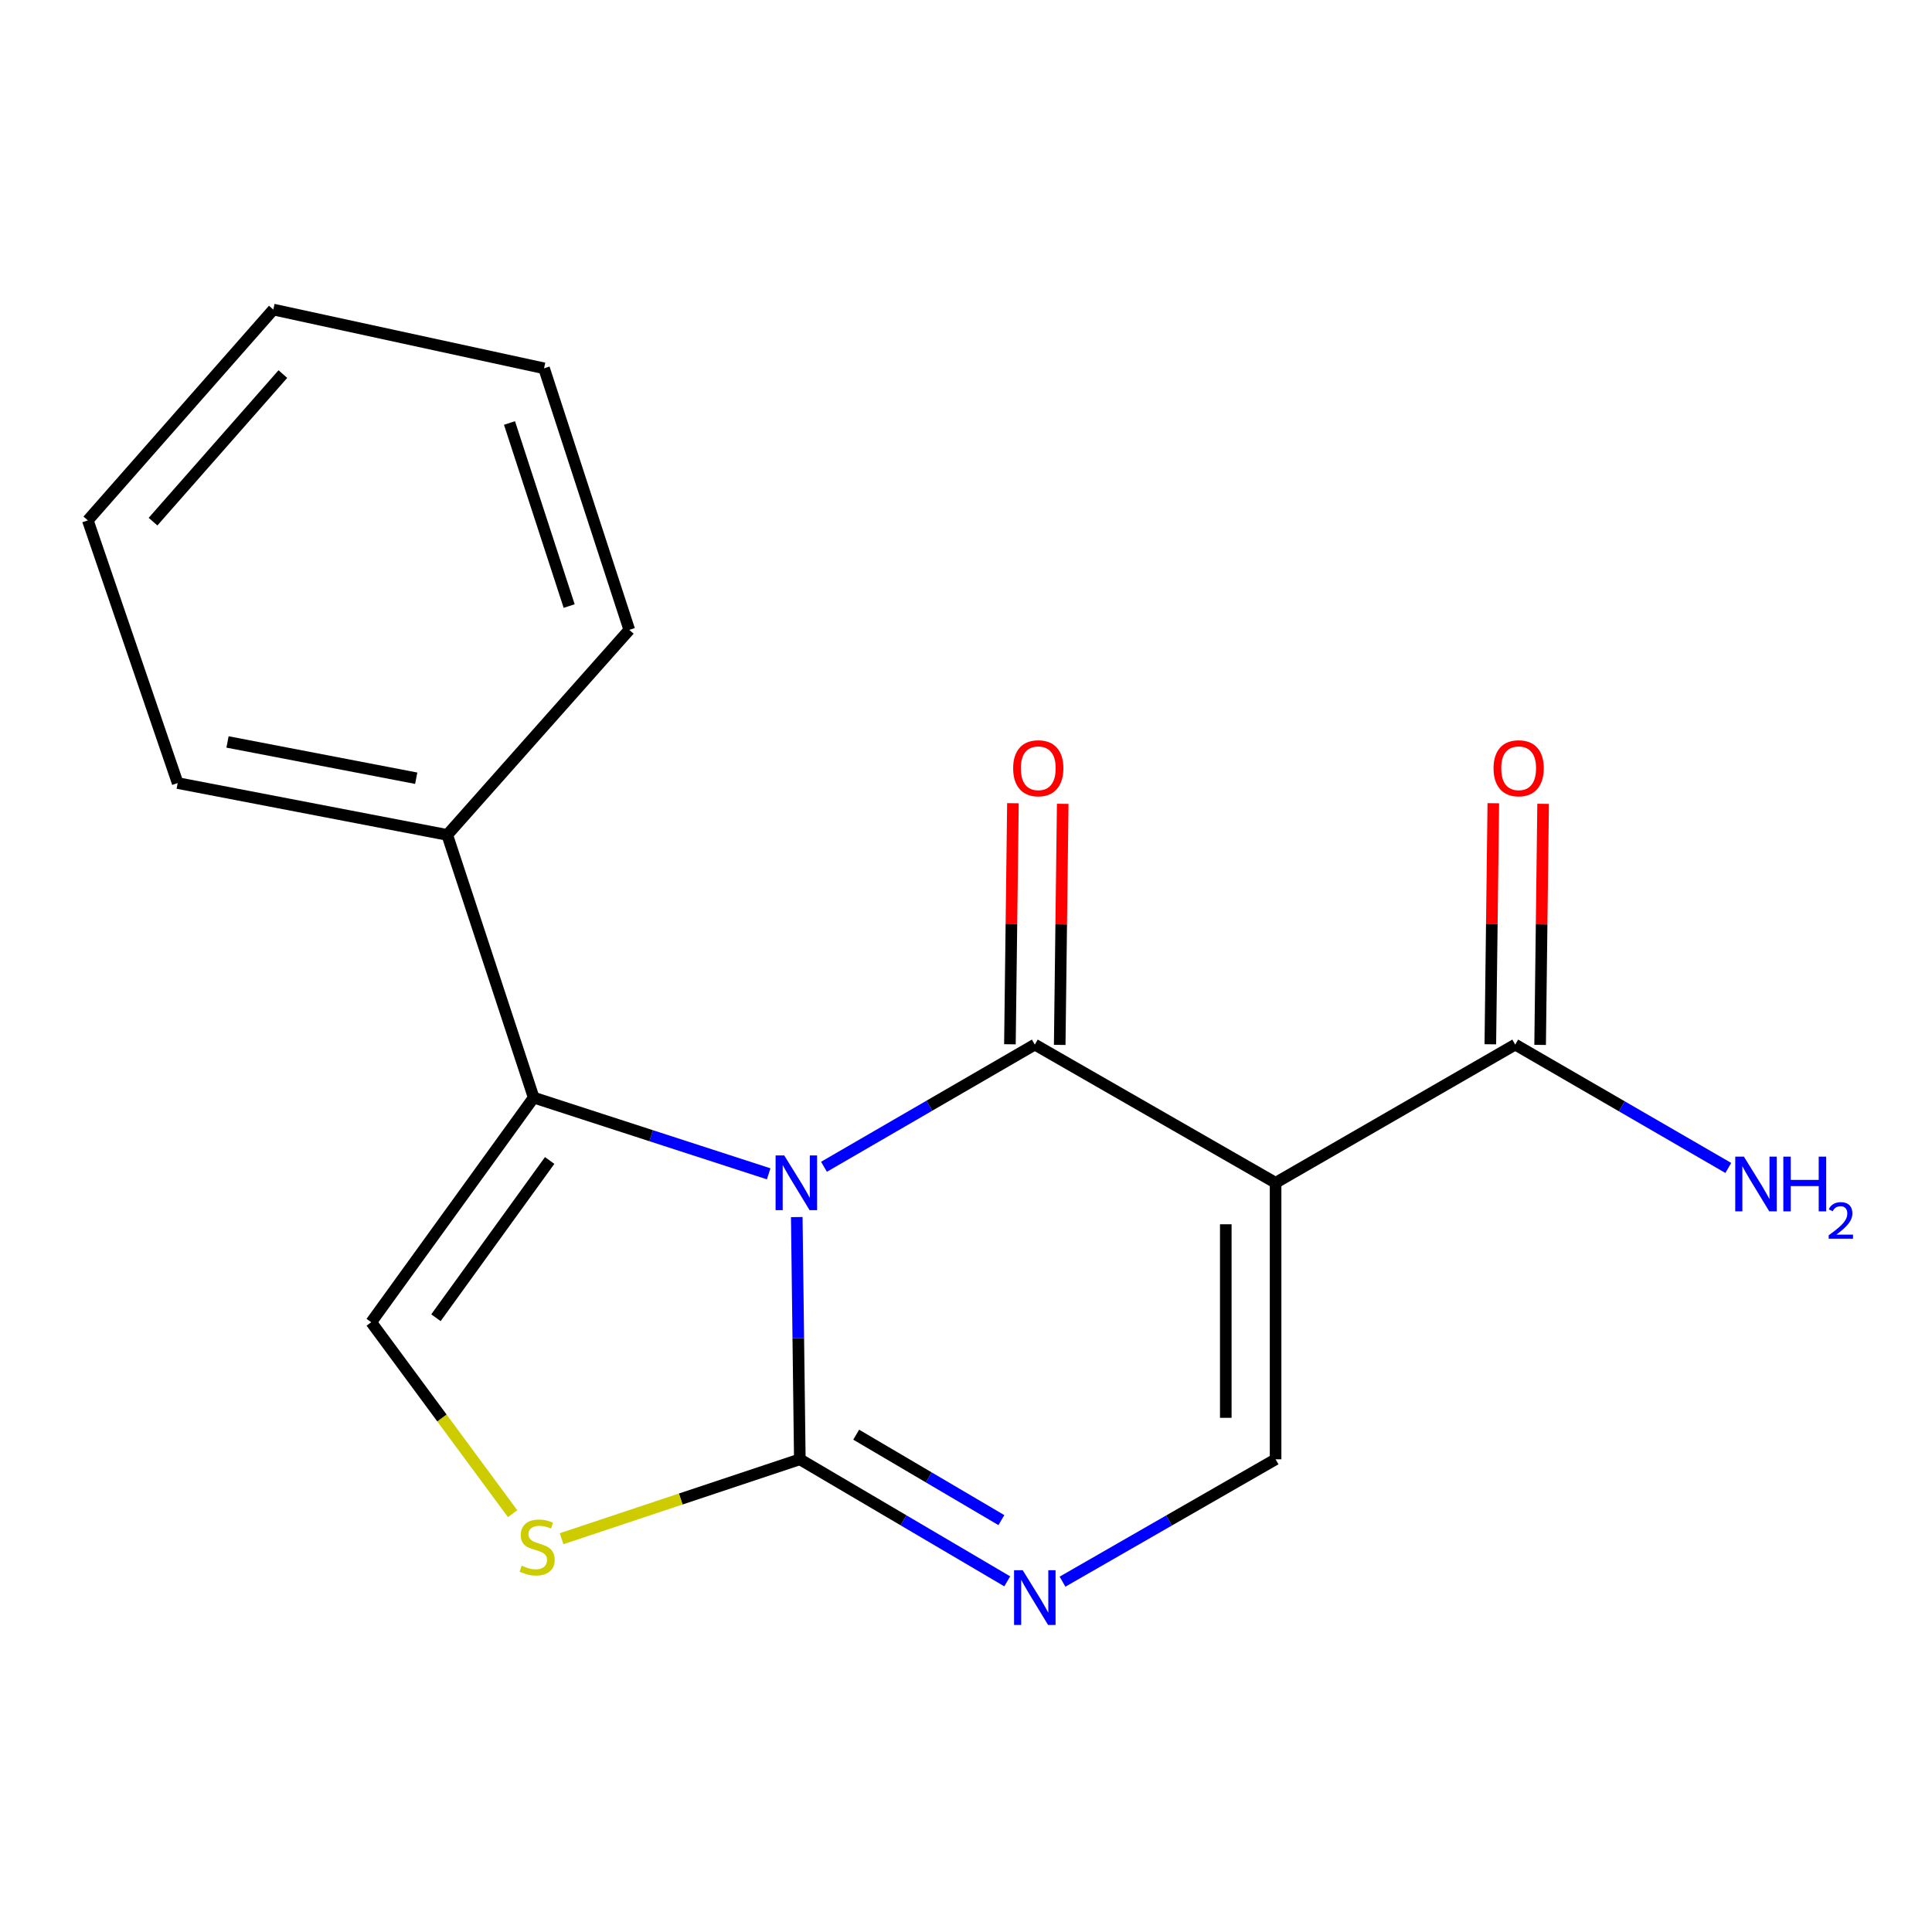 <?xml version='1.0' encoding='iso-8859-1'?>
<svg version='1.1' baseProfile='full'
              xmlns='http://www.w3.org/2000/svg'
                      xmlns:rdkit='http://www.rdkit.org/xml'
                      xmlns:xlink='http://www.w3.org/1999/xlink'
                  xml:space='preserve'
width='1000px' height='1000px' viewBox='0 0 1000 1000'>
<!-- END OF HEADER -->
<rect style='opacity:1.0;fill:#FFFFFF;stroke:none' width='1000' height='1000' x='0' y='0'> </rect>
<path class='bond-0' d='M 426.488,603.925 L 481.053,572.301' style='fill:none;fill-rule:evenodd;stroke:#0000FF;stroke-width:6px;stroke-linecap:butt;stroke-linejoin:miter;stroke-opacity:1' />
<path class='bond-0' d='M 481.053,572.301 L 535.617,540.676' style='fill:none;fill-rule:evenodd;stroke:#000000;stroke-width:6px;stroke-linecap:butt;stroke-linejoin:miter;stroke-opacity:1' />
<path class='bond-2' d='M 412.405,629.955 L 413.196,692.642' style='fill:none;fill-rule:evenodd;stroke:#0000FF;stroke-width:6px;stroke-linecap:butt;stroke-linejoin:miter;stroke-opacity:1' />
<path class='bond-2' d='M 413.196,692.642 L 413.986,755.328' style='fill:none;fill-rule:evenodd;stroke:#000000;stroke-width:6px;stroke-linecap:butt;stroke-linejoin:miter;stroke-opacity:1' />
<path class='bond-3' d='M 397.869,607.574 L 337.05,587.843' style='fill:none;fill-rule:evenodd;stroke:#0000FF;stroke-width:6px;stroke-linecap:butt;stroke-linejoin:miter;stroke-opacity:1' />
<path class='bond-3' d='M 337.05,587.843 L 276.231,568.113' style='fill:none;fill-rule:evenodd;stroke:#000000;stroke-width:6px;stroke-linecap:butt;stroke-linejoin:miter;stroke-opacity:1' />
<path class='bond-1' d='M 535.617,540.676 L 660.242,612.217' style='fill:none;fill-rule:evenodd;stroke:#000000;stroke-width:6px;stroke-linecap:butt;stroke-linejoin:miter;stroke-opacity:1' />
<path class='bond-9' d='M 548.504,540.837 L 549.284,478.451' style='fill:none;fill-rule:evenodd;stroke:#000000;stroke-width:6px;stroke-linecap:butt;stroke-linejoin:miter;stroke-opacity:1' />
<path class='bond-9' d='M 549.284,478.451 L 550.065,416.064' style='fill:none;fill-rule:evenodd;stroke:#FF0000;stroke-width:6px;stroke-linecap:butt;stroke-linejoin:miter;stroke-opacity:1' />
<path class='bond-9' d='M 522.731,540.515 L 523.511,478.129' style='fill:none;fill-rule:evenodd;stroke:#000000;stroke-width:6px;stroke-linecap:butt;stroke-linejoin:miter;stroke-opacity:1' />
<path class='bond-9' d='M 523.511,478.129 L 524.291,415.742' style='fill:none;fill-rule:evenodd;stroke:#FF0000;stroke-width:6px;stroke-linecap:butt;stroke-linejoin:miter;stroke-opacity:1' />
<path class='bond-8' d='M 660.242,612.217 L 784.279,540.676' style='fill:none;fill-rule:evenodd;stroke:#000000;stroke-width:6px;stroke-linecap:butt;stroke-linejoin:miter;stroke-opacity:1' />
<path class='bond-19' d='M 660.242,612.217 L 660.242,755.328' style='fill:none;fill-rule:evenodd;stroke:#000000;stroke-width:6px;stroke-linecap:butt;stroke-linejoin:miter;stroke-opacity:1' />
<path class='bond-19' d='M 634.466,633.684 L 634.466,733.862' style='fill:none;fill-rule:evenodd;stroke:#000000;stroke-width:6px;stroke-linecap:butt;stroke-linejoin:miter;stroke-opacity:1' />
<path class='bond-4' d='M 413.986,755.328 L 467.668,786.915' style='fill:none;fill-rule:evenodd;stroke:#000000;stroke-width:6px;stroke-linecap:butt;stroke-linejoin:miter;stroke-opacity:1' />
<path class='bond-4' d='M 467.668,786.915 L 521.349,818.502' style='fill:none;fill-rule:evenodd;stroke:#0000FF;stroke-width:6px;stroke-linecap:butt;stroke-linejoin:miter;stroke-opacity:1' />
<path class='bond-4' d='M 443.162,742.589 L 480.739,764.7' style='fill:none;fill-rule:evenodd;stroke:#000000;stroke-width:6px;stroke-linecap:butt;stroke-linejoin:miter;stroke-opacity:1' />
<path class='bond-4' d='M 480.739,764.7 L 518.316,786.811' style='fill:none;fill-rule:evenodd;stroke:#0000FF;stroke-width:6px;stroke-linecap:butt;stroke-linejoin:miter;stroke-opacity:1' />
<path class='bond-6' d='M 413.986,755.328 L 352.335,775.885' style='fill:none;fill-rule:evenodd;stroke:#000000;stroke-width:6px;stroke-linecap:butt;stroke-linejoin:miter;stroke-opacity:1' />
<path class='bond-6' d='M 352.335,775.885 L 290.684,796.442' style='fill:none;fill-rule:evenodd;stroke:#CCCC00;stroke-width:6px;stroke-linecap:butt;stroke-linejoin:miter;stroke-opacity:1' />
<path class='bond-7' d='M 276.231,568.113 L 192.145,684.389' style='fill:none;fill-rule:evenodd;stroke:#000000;stroke-width:6px;stroke-linecap:butt;stroke-linejoin:miter;stroke-opacity:1' />
<path class='bond-7' d='M 284.504,600.658 L 225.645,682.051' style='fill:none;fill-rule:evenodd;stroke:#000000;stroke-width:6px;stroke-linecap:butt;stroke-linejoin:miter;stroke-opacity:1' />
<path class='bond-10' d='M 276.231,568.113 L 231.496,432.147' style='fill:none;fill-rule:evenodd;stroke:#000000;stroke-width:6px;stroke-linecap:butt;stroke-linejoin:miter;stroke-opacity:1' />
<path class='bond-5' d='M 549.95,818.667 L 605.096,786.998' style='fill:none;fill-rule:evenodd;stroke:#0000FF;stroke-width:6px;stroke-linecap:butt;stroke-linejoin:miter;stroke-opacity:1' />
<path class='bond-5' d='M 605.096,786.998 L 660.242,755.328' style='fill:none;fill-rule:evenodd;stroke:#000000;stroke-width:6px;stroke-linecap:butt;stroke-linejoin:miter;stroke-opacity:1' />
<path class='bond-18' d='M 265.327,783.477 L 228.736,733.933' style='fill:none;fill-rule:evenodd;stroke:#CCCC00;stroke-width:6px;stroke-linecap:butt;stroke-linejoin:miter;stroke-opacity:1' />
<path class='bond-18' d='M 228.736,733.933 L 192.145,684.389' style='fill:none;fill-rule:evenodd;stroke:#000000;stroke-width:6px;stroke-linecap:butt;stroke-linejoin:miter;stroke-opacity:1' />
<path class='bond-11' d='M 797.165,540.836 L 797.94,478.45' style='fill:none;fill-rule:evenodd;stroke:#000000;stroke-width:6px;stroke-linecap:butt;stroke-linejoin:miter;stroke-opacity:1' />
<path class='bond-11' d='M 797.94,478.45 L 798.714,416.063' style='fill:none;fill-rule:evenodd;stroke:#FF0000;stroke-width:6px;stroke-linecap:butt;stroke-linejoin:miter;stroke-opacity:1' />
<path class='bond-11' d='M 771.392,540.516 L 772.166,478.13' style='fill:none;fill-rule:evenodd;stroke:#000000;stroke-width:6px;stroke-linecap:butt;stroke-linejoin:miter;stroke-opacity:1' />
<path class='bond-11' d='M 772.166,478.13 L 772.94,415.743' style='fill:none;fill-rule:evenodd;stroke:#FF0000;stroke-width:6px;stroke-linecap:butt;stroke-linejoin:miter;stroke-opacity:1' />
<path class='bond-12' d='M 784.279,540.676 L 839.421,572.603' style='fill:none;fill-rule:evenodd;stroke:#000000;stroke-width:6px;stroke-linecap:butt;stroke-linejoin:miter;stroke-opacity:1' />
<path class='bond-12' d='M 839.421,572.603 L 894.563,604.53' style='fill:none;fill-rule:evenodd;stroke:#0000FF;stroke-width:6px;stroke-linecap:butt;stroke-linejoin:miter;stroke-opacity:1' />
<path class='bond-13' d='M 231.496,432.147 L 91.965,405.312' style='fill:none;fill-rule:evenodd;stroke:#000000;stroke-width:6px;stroke-linecap:butt;stroke-linejoin:miter;stroke-opacity:1' />
<path class='bond-13' d='M 215.434,402.81 L 117.763,384.026' style='fill:none;fill-rule:evenodd;stroke:#000000;stroke-width:6px;stroke-linecap:butt;stroke-linejoin:miter;stroke-opacity:1' />
<path class='bond-14' d='M 231.496,432.147 L 325.719,326.01' style='fill:none;fill-rule:evenodd;stroke:#000000;stroke-width:6px;stroke-linecap:butt;stroke-linejoin:miter;stroke-opacity:1' />
<path class='bond-16' d='M 91.965,405.312 L 45.455,269.347' style='fill:none;fill-rule:evenodd;stroke:#000000;stroke-width:6px;stroke-linecap:butt;stroke-linejoin:miter;stroke-opacity:1' />
<path class='bond-15' d='M 325.719,326.01 L 281.6,190.646' style='fill:none;fill-rule:evenodd;stroke:#000000;stroke-width:6px;stroke-linecap:butt;stroke-linejoin:miter;stroke-opacity:1' />
<path class='bond-15' d='M 294.595,313.693 L 263.712,218.938' style='fill:none;fill-rule:evenodd;stroke:#000000;stroke-width:6px;stroke-linecap:butt;stroke-linejoin:miter;stroke-opacity:1' />
<path class='bond-17' d='M 281.6,190.646 L 141.468,160.231' style='fill:none;fill-rule:evenodd;stroke:#000000;stroke-width:6px;stroke-linecap:butt;stroke-linejoin:miter;stroke-opacity:1' />
<path class='bond-20' d='M 45.455,269.347 L 141.468,160.231' style='fill:none;fill-rule:evenodd;stroke:#000000;stroke-width:6px;stroke-linecap:butt;stroke-linejoin:miter;stroke-opacity:1' />
<path class='bond-20' d='M 79.207,270.006 L 146.417,193.625' style='fill:none;fill-rule:evenodd;stroke:#000000;stroke-width:6px;stroke-linecap:butt;stroke-linejoin:miter;stroke-opacity:1' />
<path  class='atom-0' d='M 405.922 598.057
L 415.202 613.057
Q 416.122 614.537, 417.602 617.217
Q 419.082 619.897, 419.162 620.057
L 419.162 598.057
L 422.922 598.057
L 422.922 626.377
L 419.042 626.377
L 409.082 609.977
Q 407.922 608.057, 406.682 605.857
Q 405.482 603.657, 405.122 602.977
L 405.122 626.377
L 401.442 626.377
L 401.442 598.057
L 405.922 598.057
' fill='#0000FF'/>
<path  class='atom-5' d='M 529.357 812.738
L 538.637 827.738
Q 539.557 829.218, 541.037 831.898
Q 542.517 834.578, 542.597 834.738
L 542.597 812.738
L 546.357 812.738
L 546.357 841.058
L 542.477 841.058
L 532.517 824.658
Q 531.357 822.738, 530.117 820.538
Q 528.917 818.338, 528.557 817.658
L 528.557 841.058
L 524.877 841.058
L 524.877 812.738
L 529.357 812.738
' fill='#0000FF'/>
<path  class='atom-7' d='M 270.021 810.384
Q 270.341 810.504, 271.661 811.064
Q 272.981 811.624, 274.421 811.984
Q 275.901 812.304, 277.341 812.304
Q 280.021 812.304, 281.581 811.024
Q 283.141 809.704, 283.141 807.424
Q 283.141 805.864, 282.341 804.904
Q 281.581 803.944, 280.381 803.424
Q 279.181 802.904, 277.181 802.304
Q 274.661 801.544, 273.141 800.824
Q 271.661 800.104, 270.581 798.584
Q 269.541 797.064, 269.541 794.504
Q 269.541 790.944, 271.941 788.744
Q 274.381 786.544, 279.181 786.544
Q 282.461 786.544, 286.181 788.104
L 285.261 791.184
Q 281.861 789.784, 279.301 789.784
Q 276.541 789.784, 275.021 790.944
Q 273.501 792.064, 273.541 794.024
Q 273.541 795.544, 274.301 796.464
Q 275.101 797.384, 276.221 797.904
Q 277.381 798.424, 279.301 799.024
Q 281.861 799.824, 283.381 800.624
Q 284.901 801.424, 285.981 803.064
Q 287.101 804.664, 287.101 807.424
Q 287.101 811.344, 284.461 813.464
Q 281.861 815.544, 277.501 815.544
Q 274.981 815.544, 273.061 814.984
Q 271.181 814.464, 268.941 813.544
L 270.021 810.384
' fill='#CCCC00'/>
<path  class='atom-10' d='M 524.407 397.645
Q 524.407 390.845, 527.767 387.045
Q 531.127 383.245, 537.407 383.245
Q 543.687 383.245, 547.047 387.045
Q 550.407 390.845, 550.407 397.645
Q 550.407 404.525, 547.007 408.445
Q 543.607 412.325, 537.407 412.325
Q 531.167 412.325, 527.767 408.445
Q 524.407 404.565, 524.407 397.645
M 537.407 409.125
Q 541.727 409.125, 544.047 406.245
Q 546.407 403.325, 546.407 397.645
Q 546.407 392.085, 544.047 389.285
Q 541.727 386.445, 537.407 386.445
Q 533.087 386.445, 530.727 389.245
Q 528.407 392.045, 528.407 397.645
Q 528.407 403.365, 530.727 406.245
Q 533.087 409.125, 537.407 409.125
' fill='#FF0000'/>
<path  class='atom-12' d='M 773.054 397.645
Q 773.054 390.845, 776.414 387.045
Q 779.774 383.245, 786.054 383.245
Q 792.334 383.245, 795.694 387.045
Q 799.054 390.845, 799.054 397.645
Q 799.054 404.525, 795.654 408.445
Q 792.254 412.325, 786.054 412.325
Q 779.814 412.325, 776.414 408.445
Q 773.054 404.565, 773.054 397.645
M 786.054 409.125
Q 790.374 409.125, 792.694 406.245
Q 795.054 403.325, 795.054 397.645
Q 795.054 392.085, 792.694 389.285
Q 790.374 386.445, 786.054 386.445
Q 781.734 386.445, 779.374 389.245
Q 777.054 392.045, 777.054 397.645
Q 777.054 403.365, 779.374 406.245
Q 781.734 409.125, 786.054 409.125
' fill='#FF0000'/>
<path  class='atom-13' d='M 902.643 598.673
L 911.923 613.673
Q 912.843 615.153, 914.323 617.833
Q 915.803 620.513, 915.883 620.673
L 915.883 598.673
L 919.643 598.673
L 919.643 626.993
L 915.763 626.993
L 905.803 610.593
Q 904.643 608.673, 903.403 606.473
Q 902.203 604.273, 901.843 603.593
L 901.843 626.993
L 898.163 626.993
L 898.163 598.673
L 902.643 598.673
' fill='#0000FF'/>
<path  class='atom-13' d='M 923.043 598.673
L 926.883 598.673
L 926.883 610.713
L 941.363 610.713
L 941.363 598.673
L 945.203 598.673
L 945.203 626.993
L 941.363 626.993
L 941.363 613.913
L 926.883 613.913
L 926.883 626.993
L 923.043 626.993
L 923.043 598.673
' fill='#0000FF'/>
<path  class='atom-13' d='M 946.576 625.999
Q 947.262 624.231, 948.899 623.254
Q 950.536 622.251, 952.806 622.251
Q 955.631 622.251, 957.215 623.782
Q 958.799 625.313, 958.799 628.032
Q 958.799 630.804, 956.74 633.391
Q 954.707 635.979, 950.483 639.041
L 959.116 639.041
L 959.116 641.153
L 946.523 641.153
L 946.523 639.384
Q 950.008 636.903, 952.067 635.055
Q 954.153 633.207, 955.156 631.543
Q 956.159 629.88, 956.159 628.164
Q 956.159 626.369, 955.261 625.366
Q 954.364 624.363, 952.806 624.363
Q 951.301 624.363, 950.298 624.97
Q 949.295 625.577, 948.582 626.923
L 946.576 625.999
' fill='#0000FF'/>
</svg>
